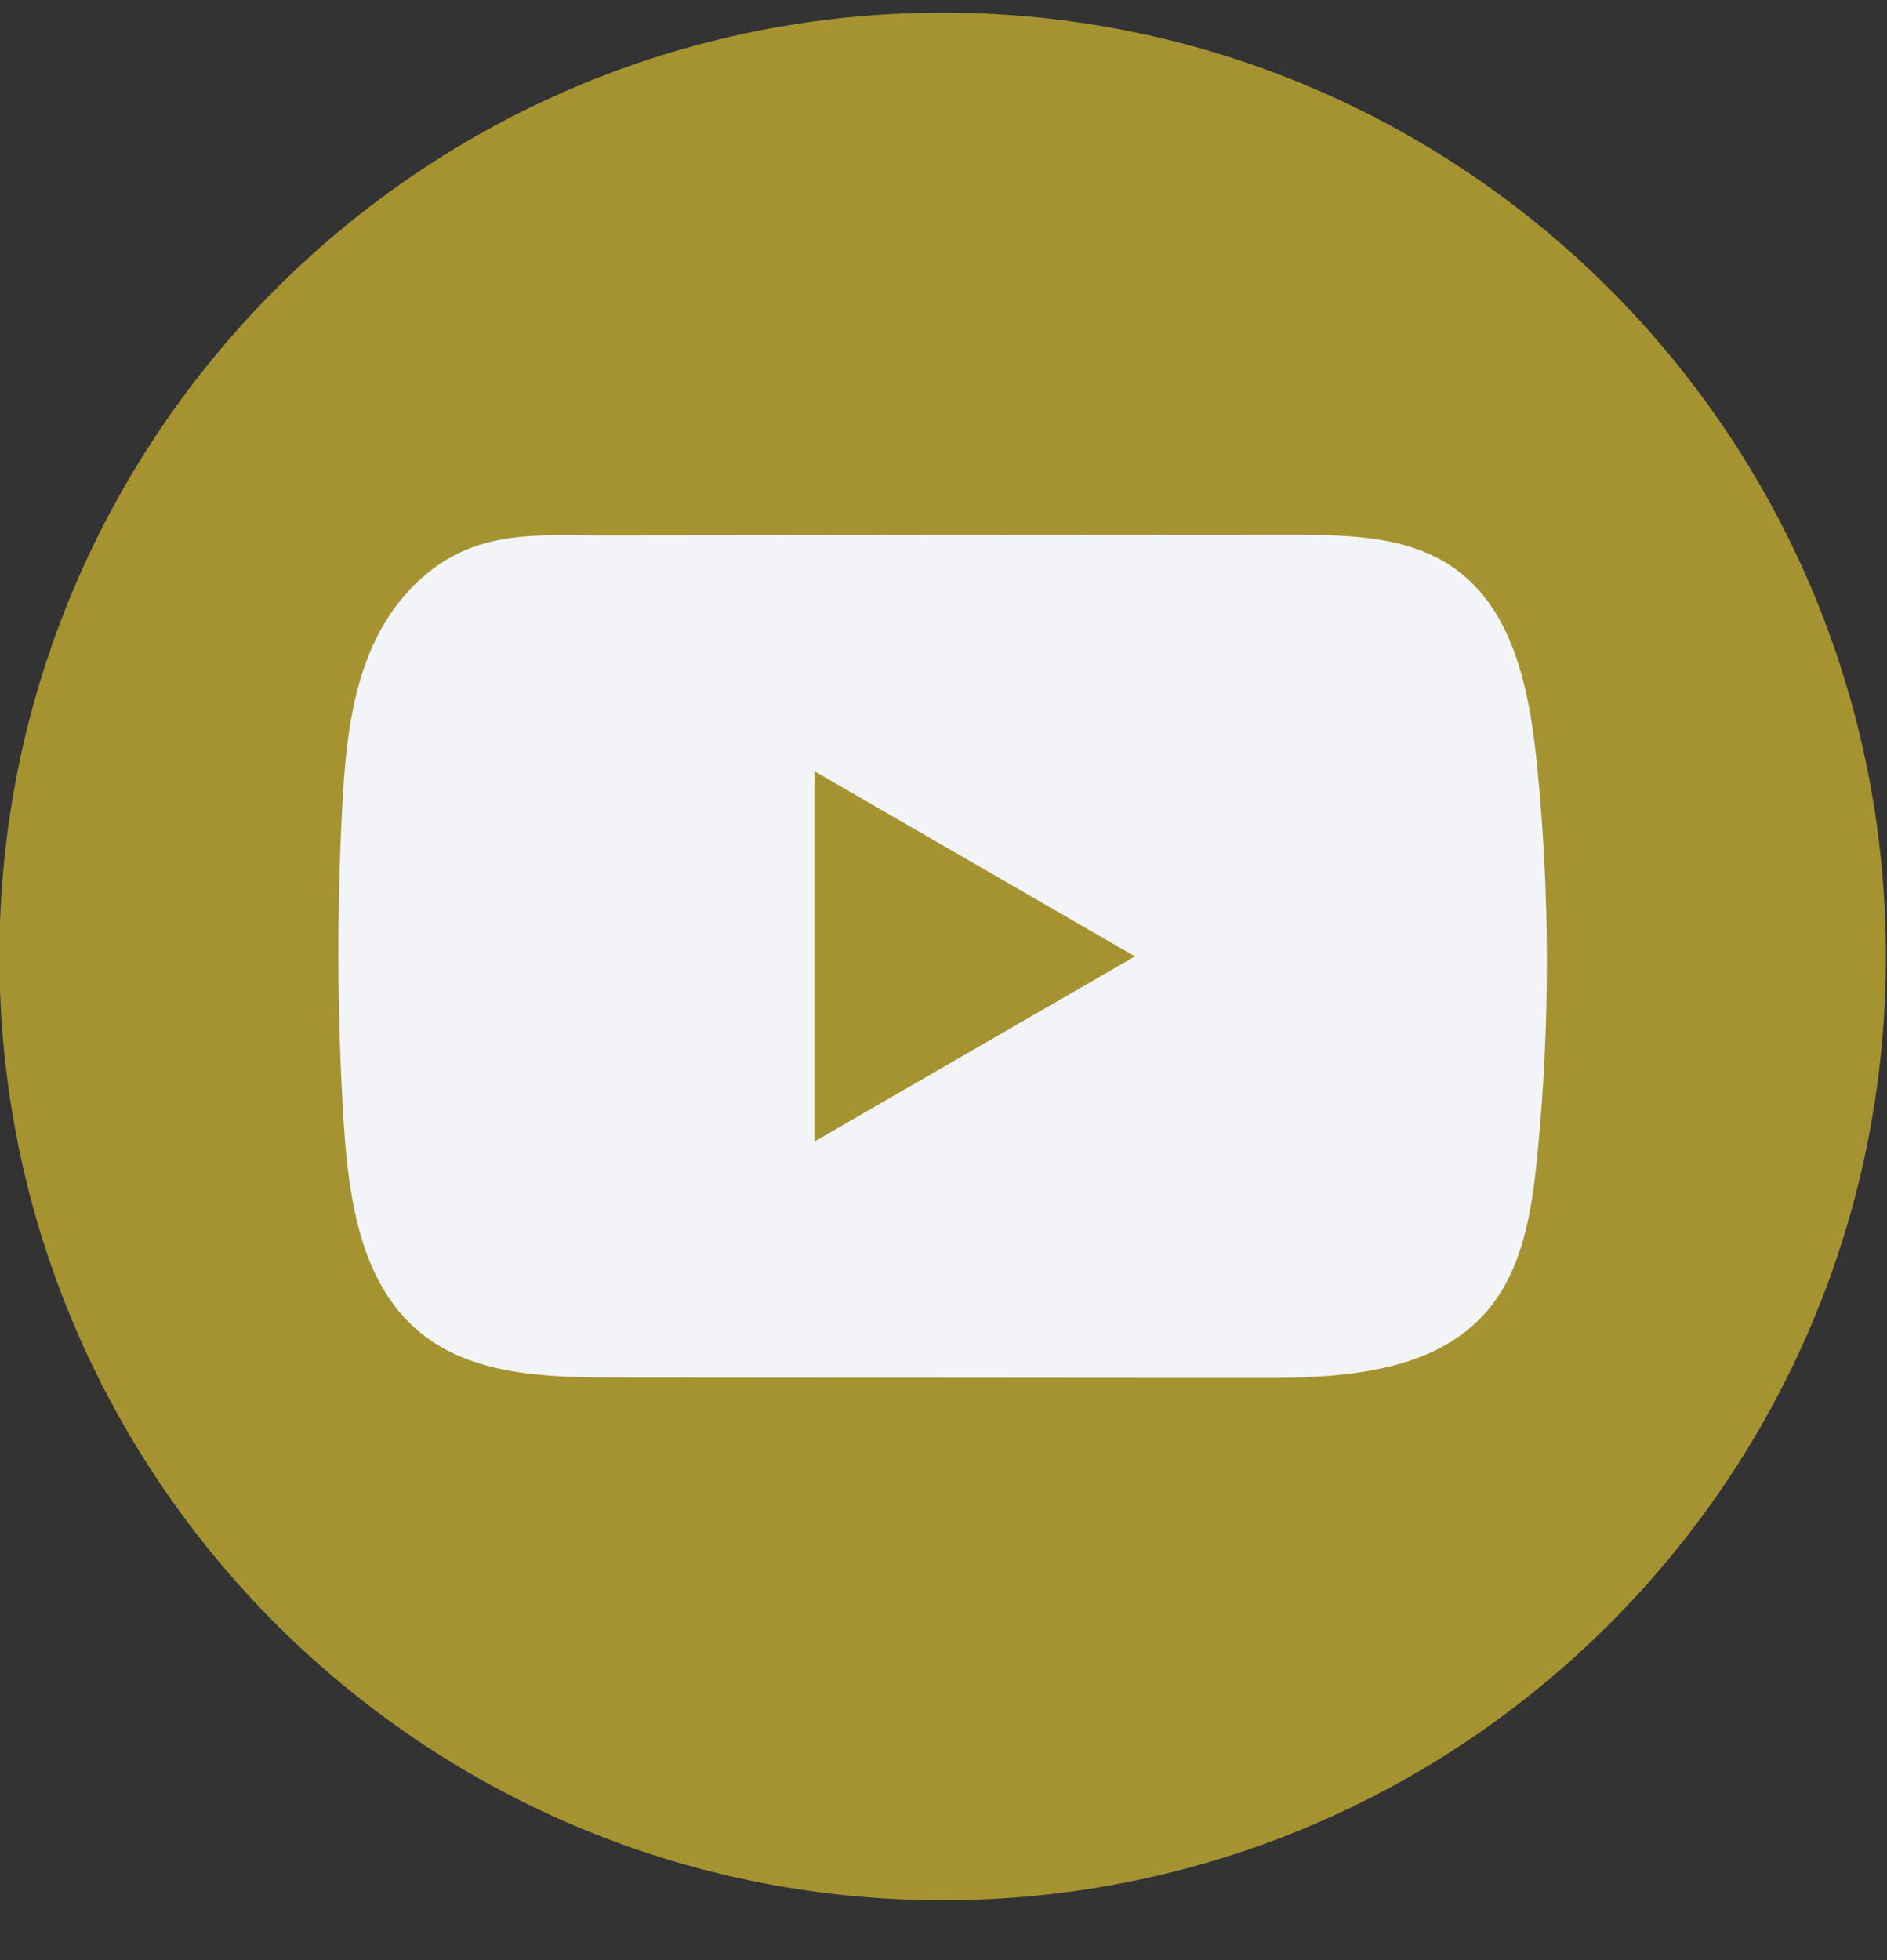 <svg width="26" height="27" viewBox="0 0 26 27" fill="none" xmlns="http://www.w3.org/2000/svg">
<rect x="0" y="0" width="26" height="27" fill="#333333" stroke="none"/>
<path d="M25.985 13.175C25.985 5.995 20.166 0.175 12.988 0.175C5.811 0.175 -0.008 5.995 -0.008 13.175C-0.008 20.355 5.811 26.175 12.988 26.175C20.166 26.175 25.985 20.355 25.985 13.175Z" fill="#A59332"></path>
<path d="M21.172 10.481C21.07 9.493 20.849 8.402 20.039 7.828C19.412 7.383 18.587 7.367 17.817 7.368C16.19 7.368 14.562 7.37 12.934 7.371C11.369 7.373 9.804 7.374 8.239 7.376C7.585 7.376 6.949 7.326 6.342 7.609C5.82 7.852 5.412 8.314 5.167 8.828C4.826 9.544 4.755 10.354 4.714 11.145C4.638 12.586 4.646 14.03 4.736 15.47C4.803 16.52 4.972 17.681 5.784 18.351C6.503 18.944 7.519 18.973 8.452 18.974C11.415 18.977 14.378 18.979 17.342 18.981C17.722 18.982 18.118 18.975 18.505 18.933C19.267 18.85 19.993 18.632 20.482 18.067C20.976 17.498 21.103 16.706 21.178 15.956C21.361 14.137 21.359 12.3 21.172 10.481ZM11.221 15.725V10.623L15.638 13.174L11.221 15.725Z" fill="#F3F4F7"></path>
</svg>
